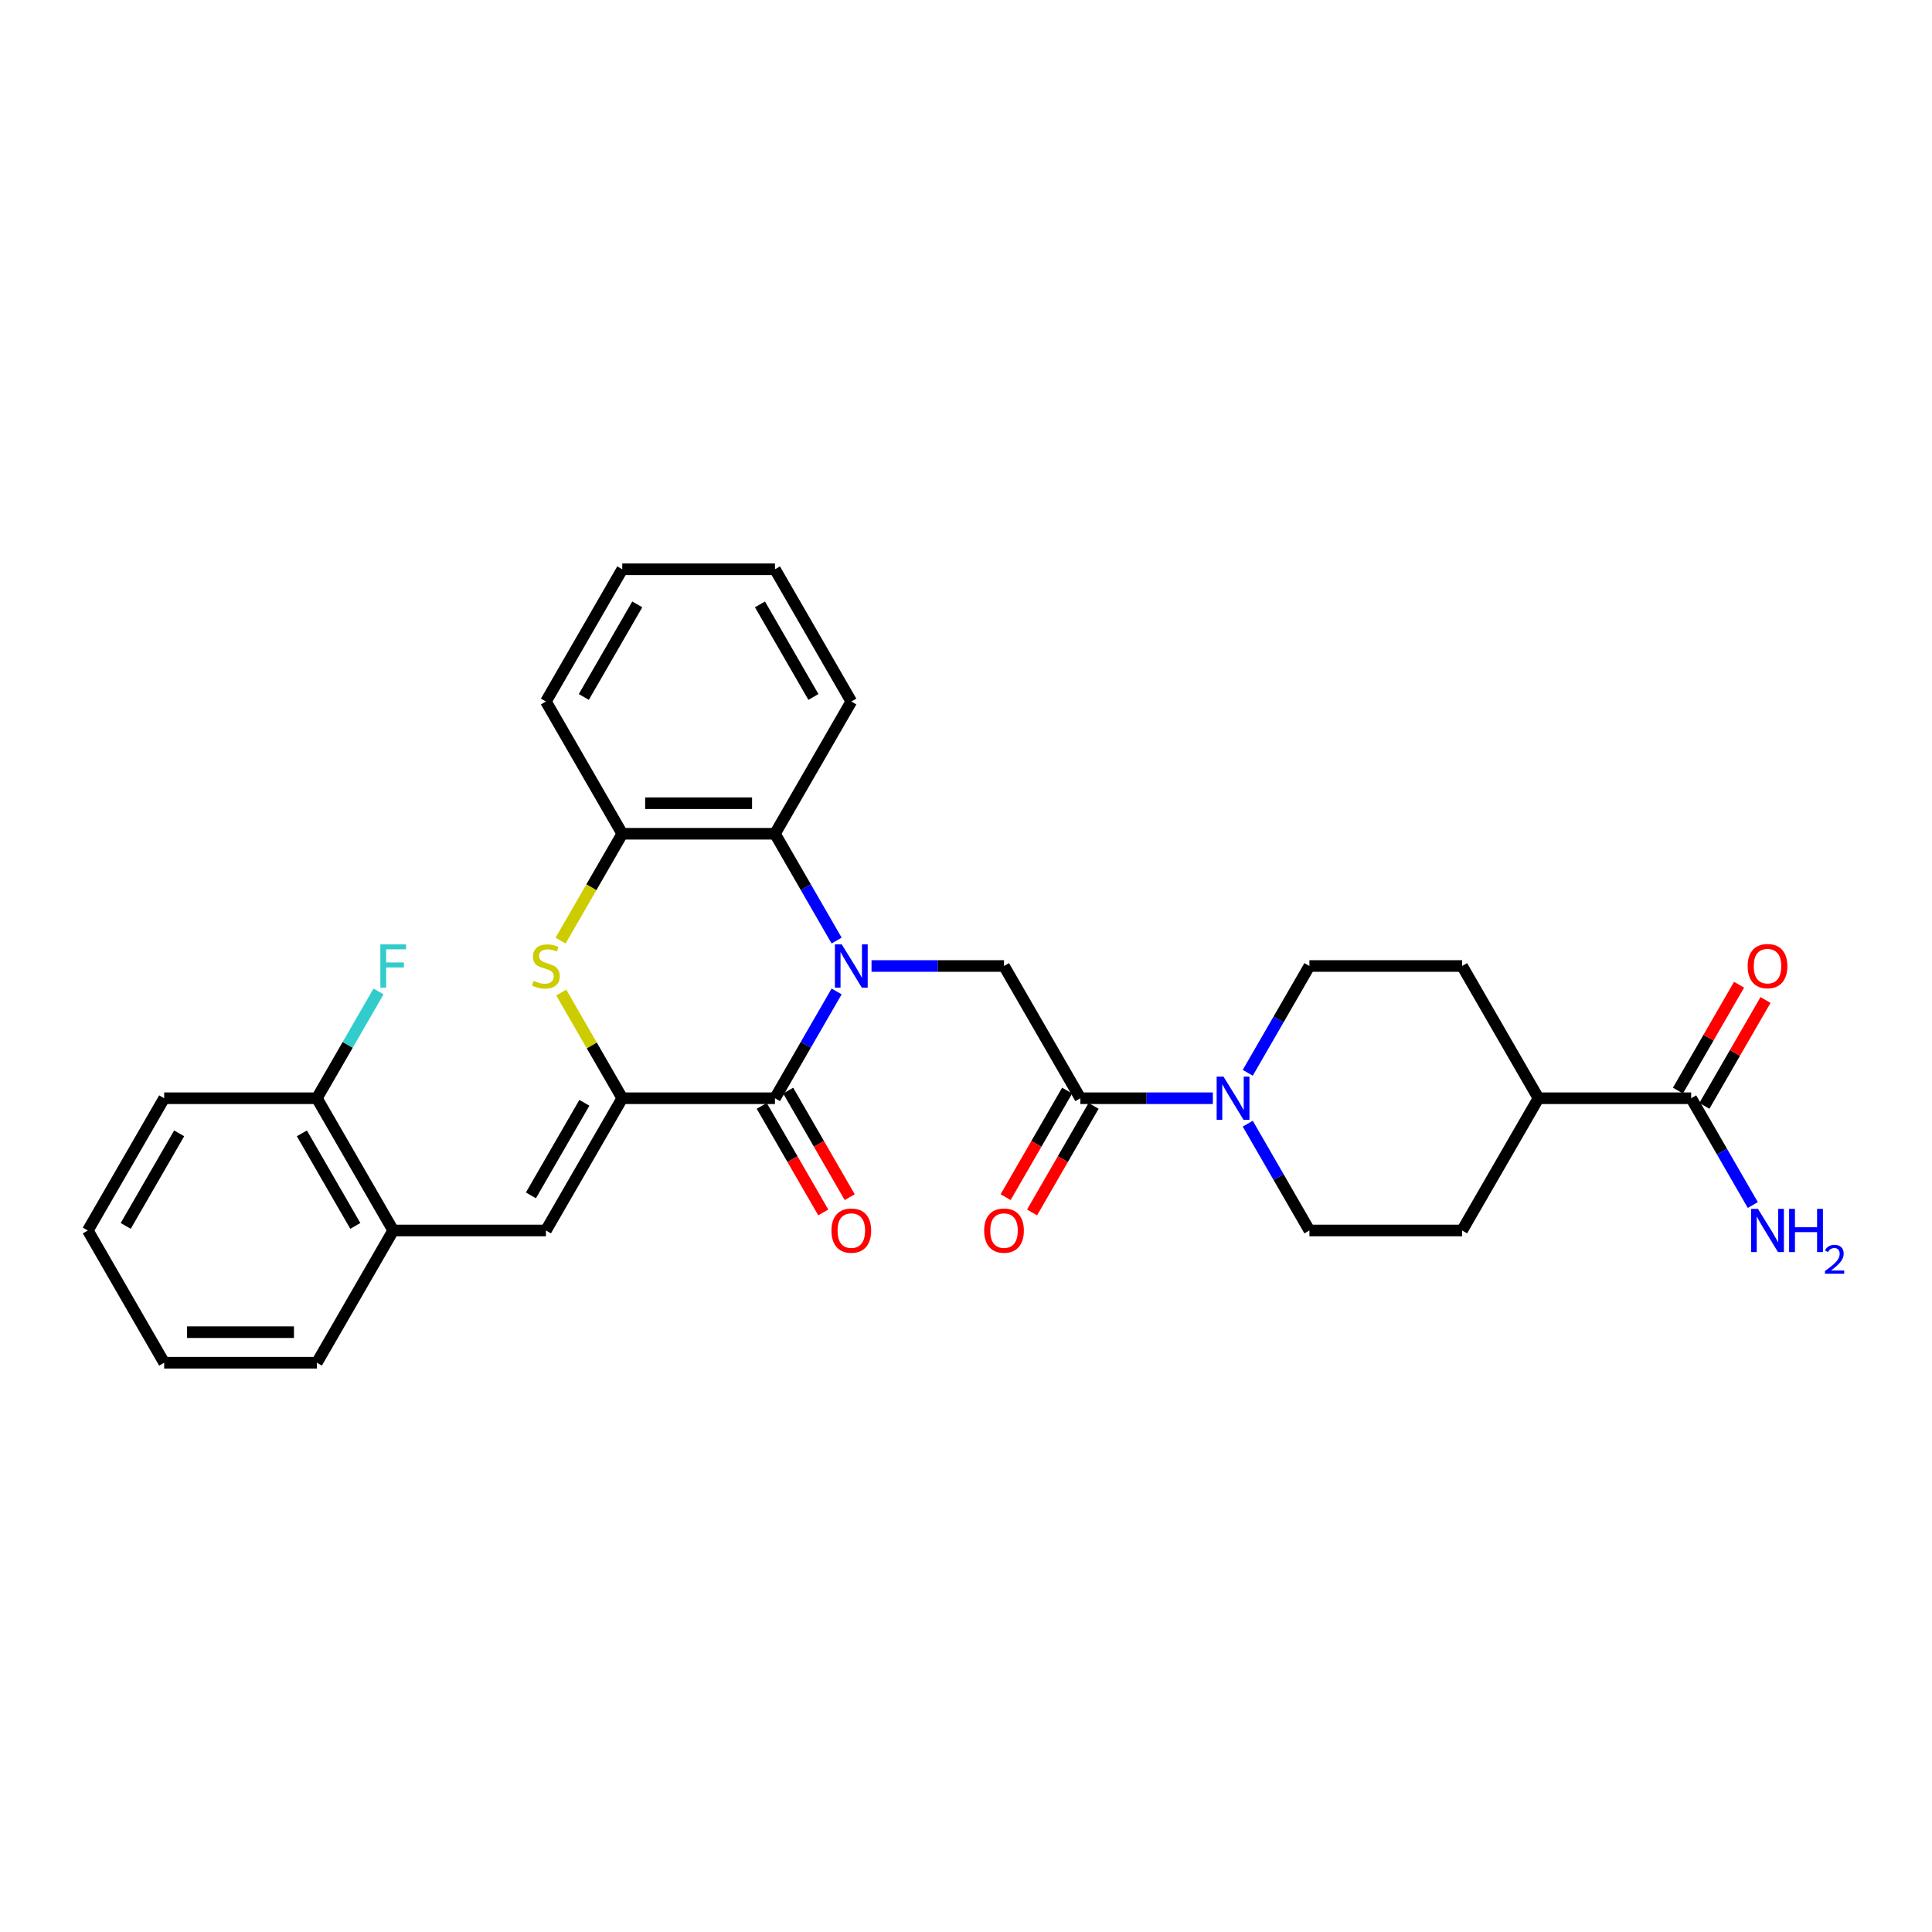 <?xml version='1.0' encoding='iso-8859-1'?>
<svg version='1.1' baseProfile='full'
              xmlns='http://www.w3.org/2000/svg'
                      xmlns:rdkit='http://www.rdkit.org/xml'
                      xmlns:xlink='http://www.w3.org/1999/xlink'
                  xml:space='preserve'
width='1000px' height='1000px' viewBox='0 0 1000 1000'>
<!-- END OF HEADER -->
<rect style='opacity:1.0;fill:#FFFFFF;stroke:none' width='1000' height='1000' x='0' y='0'> </rect>
<path class='bond-1' d='M 433.036,513.168 L 417.078,540.808' style='fill:none;fill-rule:evenodd;stroke:#0000FF;stroke-width:6px;stroke-linecap:butt;stroke-linejoin:miter;stroke-opacity:1' />
<path class='bond-1' d='M 417.078,540.808 L 401.12,568.448' style='fill:none;fill-rule:evenodd;stroke:#000000;stroke-width:6px;stroke-linecap:butt;stroke-linejoin:miter;stroke-opacity:1' />
<path class='bond-3' d='M 451.103,500 L 485.389,500' style='fill:none;fill-rule:evenodd;stroke:#0000FF;stroke-width:6px;stroke-linecap:butt;stroke-linejoin:miter;stroke-opacity:1' />
<path class='bond-3' d='M 485.389,500 L 519.675,500' style='fill:none;fill-rule:evenodd;stroke:#000000;stroke-width:6px;stroke-linecap:butt;stroke-linejoin:miter;stroke-opacity:1' />
<path class='bond-4' d='M 433.036,486.832 L 417.078,459.192' style='fill:none;fill-rule:evenodd;stroke:#0000FF;stroke-width:6px;stroke-linecap:butt;stroke-linejoin:miter;stroke-opacity:1' />
<path class='bond-4' d='M 417.078,459.192 L 401.12,431.552' style='fill:none;fill-rule:evenodd;stroke:#000000;stroke-width:6px;stroke-linecap:butt;stroke-linejoin:miter;stroke-opacity:1' />
<path class='bond-0' d='M 322.083,568.448 L 401.12,568.448' style='fill:none;fill-rule:evenodd;stroke:#000000;stroke-width:6px;stroke-linecap:butt;stroke-linejoin:miter;stroke-opacity:1' />
<path class='bond-6' d='M 322.083,568.448 L 282.565,636.896' style='fill:none;fill-rule:evenodd;stroke:#000000;stroke-width:6px;stroke-linecap:butt;stroke-linejoin:miter;stroke-opacity:1' />
<path class='bond-6' d='M 302.466,570.811 L 274.803,618.725' style='fill:none;fill-rule:evenodd;stroke:#000000;stroke-width:6px;stroke-linecap:butt;stroke-linejoin:miter;stroke-opacity:1' />
<path class='bond-30' d='M 322.083,568.448 L 306.289,541.092' style='fill:none;fill-rule:evenodd;stroke:#000000;stroke-width:6px;stroke-linecap:butt;stroke-linejoin:miter;stroke-opacity:1' />
<path class='bond-30' d='M 306.289,541.092 L 290.496,513.737' style='fill:none;fill-rule:evenodd;stroke:#CCCC00;stroke-width:6px;stroke-linecap:butt;stroke-linejoin:miter;stroke-opacity:1' />
<path class='bond-11' d='M 394.275,572.4 L 410.197,599.977' style='fill:none;fill-rule:evenodd;stroke:#000000;stroke-width:6px;stroke-linecap:butt;stroke-linejoin:miter;stroke-opacity:1' />
<path class='bond-11' d='M 410.197,599.977 L 426.118,627.554' style='fill:none;fill-rule:evenodd;stroke:#FF0000;stroke-width:6px;stroke-linecap:butt;stroke-linejoin:miter;stroke-opacity:1' />
<path class='bond-11' d='M 407.965,564.496 L 423.886,592.073' style='fill:none;fill-rule:evenodd;stroke:#000000;stroke-width:6px;stroke-linecap:butt;stroke-linejoin:miter;stroke-opacity:1' />
<path class='bond-11' d='M 423.886,592.073 L 439.808,619.65' style='fill:none;fill-rule:evenodd;stroke:#FF0000;stroke-width:6px;stroke-linecap:butt;stroke-linejoin:miter;stroke-opacity:1' />
<path class='bond-2' d='M 290.149,486.864 L 306.116,459.208' style='fill:none;fill-rule:evenodd;stroke:#CCCC00;stroke-width:6px;stroke-linecap:butt;stroke-linejoin:miter;stroke-opacity:1' />
<path class='bond-2' d='M 306.116,459.208 L 322.083,431.552' style='fill:none;fill-rule:evenodd;stroke:#000000;stroke-width:6px;stroke-linecap:butt;stroke-linejoin:miter;stroke-opacity:1' />
<path class='bond-5' d='M 519.675,500 L 559.193,568.448' style='fill:none;fill-rule:evenodd;stroke:#000000;stroke-width:6px;stroke-linecap:butt;stroke-linejoin:miter;stroke-opacity:1' />
<path class='bond-8' d='M 401.12,431.552 L 322.083,431.552' style='fill:none;fill-rule:evenodd;stroke:#000000;stroke-width:6px;stroke-linecap:butt;stroke-linejoin:miter;stroke-opacity:1' />
<path class='bond-8' d='M 389.264,415.745 L 333.939,415.745' style='fill:none;fill-rule:evenodd;stroke:#000000;stroke-width:6px;stroke-linecap:butt;stroke-linejoin:miter;stroke-opacity:1' />
<path class='bond-22' d='M 401.12,431.552 L 440.638,363.104' style='fill:none;fill-rule:evenodd;stroke:#000000;stroke-width:6px;stroke-linecap:butt;stroke-linejoin:miter;stroke-opacity:1' />
<path class='bond-7' d='M 559.193,568.448 L 593.48,568.448' style='fill:none;fill-rule:evenodd;stroke:#000000;stroke-width:6px;stroke-linecap:butt;stroke-linejoin:miter;stroke-opacity:1' />
<path class='bond-7' d='M 593.48,568.448 L 627.766,568.448' style='fill:none;fill-rule:evenodd;stroke:#0000FF;stroke-width:6px;stroke-linecap:butt;stroke-linejoin:miter;stroke-opacity:1' />
<path class='bond-15' d='M 552.349,564.496 L 536.427,592.073' style='fill:none;fill-rule:evenodd;stroke:#000000;stroke-width:6px;stroke-linecap:butt;stroke-linejoin:miter;stroke-opacity:1' />
<path class='bond-15' d='M 536.427,592.073 L 520.506,619.65' style='fill:none;fill-rule:evenodd;stroke:#FF0000;stroke-width:6px;stroke-linecap:butt;stroke-linejoin:miter;stroke-opacity:1' />
<path class='bond-15' d='M 566.038,572.4 L 550.117,599.977' style='fill:none;fill-rule:evenodd;stroke:#000000;stroke-width:6px;stroke-linecap:butt;stroke-linejoin:miter;stroke-opacity:1' />
<path class='bond-15' d='M 550.117,599.977 L 534.195,627.554' style='fill:none;fill-rule:evenodd;stroke:#FF0000;stroke-width:6px;stroke-linecap:butt;stroke-linejoin:miter;stroke-opacity:1' />
<path class='bond-10' d='M 282.565,636.896 L 203.528,636.896' style='fill:none;fill-rule:evenodd;stroke:#000000;stroke-width:6px;stroke-linecap:butt;stroke-linejoin:miter;stroke-opacity:1' />
<path class='bond-13' d='M 645.833,555.28 L 661.791,527.64' style='fill:none;fill-rule:evenodd;stroke:#0000FF;stroke-width:6px;stroke-linecap:butt;stroke-linejoin:miter;stroke-opacity:1' />
<path class='bond-13' d='M 661.791,527.64 L 677.749,500' style='fill:none;fill-rule:evenodd;stroke:#000000;stroke-width:6px;stroke-linecap:butt;stroke-linejoin:miter;stroke-opacity:1' />
<path class='bond-14' d='M 645.833,581.615 L 661.791,609.256' style='fill:none;fill-rule:evenodd;stroke:#0000FF;stroke-width:6px;stroke-linecap:butt;stroke-linejoin:miter;stroke-opacity:1' />
<path class='bond-14' d='M 661.791,609.256 L 677.749,636.896' style='fill:none;fill-rule:evenodd;stroke:#000000;stroke-width:6px;stroke-linecap:butt;stroke-linejoin:miter;stroke-opacity:1' />
<path class='bond-23' d='M 322.083,431.552 L 282.565,363.104' style='fill:none;fill-rule:evenodd;stroke:#000000;stroke-width:6px;stroke-linecap:butt;stroke-linejoin:miter;stroke-opacity:1' />
<path class='bond-9' d='M 875.341,568.448 L 796.304,568.448' style='fill:none;fill-rule:evenodd;stroke:#000000;stroke-width:6px;stroke-linecap:butt;stroke-linejoin:miter;stroke-opacity:1' />
<path class='bond-16' d='M 882.185,572.4 L 898.006,544.997' style='fill:none;fill-rule:evenodd;stroke:#000000;stroke-width:6px;stroke-linecap:butt;stroke-linejoin:miter;stroke-opacity:1' />
<path class='bond-16' d='M 898.006,544.997 L 913.828,517.594' style='fill:none;fill-rule:evenodd;stroke:#FF0000;stroke-width:6px;stroke-linecap:butt;stroke-linejoin:miter;stroke-opacity:1' />
<path class='bond-16' d='M 868.496,564.496 L 884.317,537.093' style='fill:none;fill-rule:evenodd;stroke:#000000;stroke-width:6px;stroke-linecap:butt;stroke-linejoin:miter;stroke-opacity:1' />
<path class='bond-16' d='M 884.317,537.093 L 900.138,509.69' style='fill:none;fill-rule:evenodd;stroke:#FF0000;stroke-width:6px;stroke-linecap:butt;stroke-linejoin:miter;stroke-opacity:1' />
<path class='bond-20' d='M 875.341,568.448 L 891.299,596.088' style='fill:none;fill-rule:evenodd;stroke:#000000;stroke-width:6px;stroke-linecap:butt;stroke-linejoin:miter;stroke-opacity:1' />
<path class='bond-20' d='M 891.299,596.088 L 907.257,623.728' style='fill:none;fill-rule:evenodd;stroke:#0000FF;stroke-width:6px;stroke-linecap:butt;stroke-linejoin:miter;stroke-opacity:1' />
<path class='bond-17' d='M 203.528,636.896 L 164.01,568.448' style='fill:none;fill-rule:evenodd;stroke:#000000;stroke-width:6px;stroke-linecap:butt;stroke-linejoin:miter;stroke-opacity:1' />
<path class='bond-17' d='M 183.911,634.532 L 156.248,586.619' style='fill:none;fill-rule:evenodd;stroke:#000000;stroke-width:6px;stroke-linecap:butt;stroke-linejoin:miter;stroke-opacity:1' />
<path class='bond-24' d='M 203.528,636.896 L 164.01,705.344' style='fill:none;fill-rule:evenodd;stroke:#000000;stroke-width:6px;stroke-linecap:butt;stroke-linejoin:miter;stroke-opacity:1' />
<path class='bond-12' d='M 796.304,568.448 L 756.785,636.896' style='fill:none;fill-rule:evenodd;stroke:#000000;stroke-width:6px;stroke-linecap:butt;stroke-linejoin:miter;stroke-opacity:1' />
<path class='bond-32' d='M 796.304,568.448 L 756.785,500' style='fill:none;fill-rule:evenodd;stroke:#000000;stroke-width:6px;stroke-linecap:butt;stroke-linejoin:miter;stroke-opacity:1' />
<path class='bond-18' d='M 677.749,500 L 756.785,500' style='fill:none;fill-rule:evenodd;stroke:#000000;stroke-width:6px;stroke-linecap:butt;stroke-linejoin:miter;stroke-opacity:1' />
<path class='bond-19' d='M 677.749,636.896 L 756.785,636.896' style='fill:none;fill-rule:evenodd;stroke:#000000;stroke-width:6px;stroke-linecap:butt;stroke-linejoin:miter;stroke-opacity:1' />
<path class='bond-21' d='M 164.01,568.448 L 179.968,540.808' style='fill:none;fill-rule:evenodd;stroke:#000000;stroke-width:6px;stroke-linecap:butt;stroke-linejoin:miter;stroke-opacity:1' />
<path class='bond-21' d='M 179.968,540.808 L 195.926,513.168' style='fill:none;fill-rule:evenodd;stroke:#33CCCC;stroke-width:6px;stroke-linecap:butt;stroke-linejoin:miter;stroke-opacity:1' />
<path class='bond-25' d='M 164.01,568.448 L 84.973,568.448' style='fill:none;fill-rule:evenodd;stroke:#000000;stroke-width:6px;stroke-linecap:butt;stroke-linejoin:miter;stroke-opacity:1' />
<path class='bond-26' d='M 440.638,363.104 L 401.12,294.656' style='fill:none;fill-rule:evenodd;stroke:#000000;stroke-width:6px;stroke-linecap:butt;stroke-linejoin:miter;stroke-opacity:1' />
<path class='bond-26' d='M 421.021,360.741 L 393.358,312.827' style='fill:none;fill-rule:evenodd;stroke:#000000;stroke-width:6px;stroke-linecap:butt;stroke-linejoin:miter;stroke-opacity:1' />
<path class='bond-31' d='M 282.565,363.104 L 322.083,294.656' style='fill:none;fill-rule:evenodd;stroke:#000000;stroke-width:6px;stroke-linecap:butt;stroke-linejoin:miter;stroke-opacity:1' />
<path class='bond-31' d='M 302.182,360.741 L 329.845,312.827' style='fill:none;fill-rule:evenodd;stroke:#000000;stroke-width:6px;stroke-linecap:butt;stroke-linejoin:miter;stroke-opacity:1' />
<path class='bond-28' d='M 164.01,705.344 L 84.973,705.344' style='fill:none;fill-rule:evenodd;stroke:#000000;stroke-width:6px;stroke-linecap:butt;stroke-linejoin:miter;stroke-opacity:1' />
<path class='bond-28' d='M 152.154,689.536 L 96.828,689.536' style='fill:none;fill-rule:evenodd;stroke:#000000;stroke-width:6px;stroke-linecap:butt;stroke-linejoin:miter;stroke-opacity:1' />
<path class='bond-33' d='M 84.973,568.448 L 45.455,636.896' style='fill:none;fill-rule:evenodd;stroke:#000000;stroke-width:6px;stroke-linecap:butt;stroke-linejoin:miter;stroke-opacity:1' />
<path class='bond-33' d='M 92.735,586.619 L 65.072,634.532' style='fill:none;fill-rule:evenodd;stroke:#000000;stroke-width:6px;stroke-linecap:butt;stroke-linejoin:miter;stroke-opacity:1' />
<path class='bond-27' d='M 401.12,294.656 L 322.083,294.656' style='fill:none;fill-rule:evenodd;stroke:#000000;stroke-width:6px;stroke-linecap:butt;stroke-linejoin:miter;stroke-opacity:1' />
<path class='bond-29' d='M 84.973,705.344 L 45.455,636.896' style='fill:none;fill-rule:evenodd;stroke:#000000;stroke-width:6px;stroke-linecap:butt;stroke-linejoin:miter;stroke-opacity:1' />
<path  class='atom-0' d='M 435.691 488.808
L 443.025 500.664
Q 443.752 501.834, 444.922 503.952
Q 446.092 506.07, 446.155 506.196
L 446.155 488.808
L 449.127 488.808
L 449.127 511.192
L 446.06 511.192
L 438.188 498.23
Q 437.271 496.712, 436.291 494.973
Q 435.343 493.234, 435.058 492.697
L 435.058 511.192
L 432.15 511.192
L 432.15 488.808
L 435.691 488.808
' fill='#0000FF'/>
<path  class='atom-3' d='M 276.242 507.682
Q 276.495 507.777, 277.538 508.22
Q 278.581 508.662, 279.719 508.947
Q 280.889 509.2, 282.027 509.2
Q 284.146 509.2, 285.379 508.188
Q 286.612 507.145, 286.612 505.343
Q 286.612 504.11, 285.979 503.351
Q 285.379 502.592, 284.43 502.181
Q 283.482 501.77, 281.901 501.296
Q 279.909 500.696, 278.708 500.126
Q 277.538 499.557, 276.684 498.356
Q 275.863 497.155, 275.863 495.131
Q 275.863 492.318, 277.759 490.579
Q 279.688 488.84, 283.482 488.84
Q 286.074 488.84, 289.014 490.073
L 288.287 492.507
Q 285.6 491.401, 283.576 491.401
Q 281.395 491.401, 280.194 492.318
Q 278.992 493.203, 279.024 494.752
Q 279.024 495.953, 279.625 496.68
Q 280.257 497.408, 281.142 497.819
Q 282.059 498.23, 283.576 498.704
Q 285.6 499.336, 286.801 499.968
Q 288.003 500.601, 288.856 501.897
Q 289.741 503.161, 289.741 505.343
Q 289.741 508.441, 287.655 510.117
Q 285.6 511.761, 282.154 511.761
Q 280.162 511.761, 278.645 511.318
Q 277.159 510.907, 275.388 510.18
L 276.242 507.682
' fill='#CCCC00'/>
<path  class='atom-8' d='M 633.283 557.256
L 640.617 569.112
Q 641.344 570.281, 642.514 572.4
Q 643.684 574.518, 643.747 574.644
L 643.747 557.256
L 646.719 557.256
L 646.719 579.639
L 643.652 579.639
L 635.78 566.677
Q 634.863 565.16, 633.883 563.421
Q 632.935 561.682, 632.65 561.145
L 632.65 579.639
L 629.742 579.639
L 629.742 557.256
L 633.283 557.256
' fill='#0000FF'/>
<path  class='atom-12' d='M 430.364 636.959
Q 430.364 631.584, 433.019 628.581
Q 435.675 625.578, 440.638 625.578
Q 445.602 625.578, 448.257 628.581
Q 450.913 631.584, 450.913 636.959
Q 450.913 642.397, 448.226 645.495
Q 445.539 648.562, 440.638 648.562
Q 435.706 648.562, 433.019 645.495
Q 430.364 642.428, 430.364 636.959
M 440.638 646.032
Q 444.053 646.032, 445.886 643.756
Q 447.752 641.448, 447.752 636.959
Q 447.752 632.564, 445.886 630.351
Q 444.053 628.107, 440.638 628.107
Q 437.224 628.107, 435.359 630.32
Q 433.525 632.533, 433.525 636.959
Q 433.525 641.48, 435.359 643.756
Q 437.224 646.032, 440.638 646.032
' fill='#FF0000'/>
<path  class='atom-16' d='M 509.4 636.959
Q 509.4 631.584, 512.056 628.581
Q 514.712 625.578, 519.675 625.578
Q 524.639 625.578, 527.294 628.581
Q 529.95 631.584, 529.95 636.959
Q 529.95 642.397, 527.263 645.495
Q 524.575 648.562, 519.675 648.562
Q 514.743 648.562, 512.056 645.495
Q 509.4 642.428, 509.4 636.959
M 519.675 646.032
Q 523.089 646.032, 524.923 643.756
Q 526.788 641.448, 526.788 636.959
Q 526.788 632.564, 524.923 630.351
Q 523.089 628.107, 519.675 628.107
Q 516.261 628.107, 514.395 630.32
Q 512.562 632.533, 512.562 636.959
Q 512.562 641.48, 514.395 643.756
Q 516.261 646.032, 519.675 646.032
' fill='#FF0000'/>
<path  class='atom-17' d='M 904.584 500.063
Q 904.584 494.689, 907.24 491.685
Q 909.895 488.682, 914.859 488.682
Q 919.822 488.682, 922.478 491.685
Q 925.134 494.689, 925.134 500.063
Q 925.134 505.501, 922.446 508.599
Q 919.759 511.666, 914.859 511.666
Q 909.927 511.666, 907.24 508.599
Q 904.584 505.533, 904.584 500.063
M 914.859 509.137
Q 918.273 509.137, 920.107 506.86
Q 921.972 504.553, 921.972 500.063
Q 921.972 495.669, 920.107 493.456
Q 918.273 491.211, 914.859 491.211
Q 911.444 491.211, 909.579 493.424
Q 907.746 495.637, 907.746 500.063
Q 907.746 504.584, 909.579 506.86
Q 911.444 509.137, 914.859 509.137
' fill='#FF0000'/>
<path  class='atom-21' d='M 909.911 625.704
L 917.246 637.56
Q 917.973 638.729, 919.143 640.848
Q 920.312 642.966, 920.376 643.092
L 920.376 625.704
L 923.347 625.704
L 923.347 648.087
L 920.281 648.087
L 912.409 635.125
Q 911.492 633.608, 910.512 631.869
Q 909.563 630.13, 909.279 629.593
L 909.279 648.087
L 906.37 648.087
L 906.37 625.704
L 909.911 625.704
' fill='#0000FF'/>
<path  class='atom-21' d='M 926.035 625.704
L 929.07 625.704
L 929.07 635.22
L 940.514 635.22
L 940.514 625.704
L 943.549 625.704
L 943.549 648.087
L 940.514 648.087
L 940.514 637.749
L 929.07 637.749
L 929.07 648.087
L 926.035 648.087
L 926.035 625.704
' fill='#0000FF'/>
<path  class='atom-21' d='M 944.634 647.302
Q 945.177 645.904, 946.47 645.132
Q 947.764 644.339, 949.559 644.339
Q 951.791 644.339, 953.043 645.549
Q 954.295 646.759, 954.295 648.909
Q 954.295 651.1, 952.668 653.144
Q 951.061 655.189, 947.722 657.61
L 954.545 657.61
L 954.545 659.279
L 944.593 659.279
L 944.593 657.881
Q 947.347 655.92, 948.974 654.459
Q 950.623 652.998, 951.416 651.684
Q 952.208 650.369, 952.208 649.013
Q 952.208 647.594, 951.499 646.801
Q 950.79 646.008, 949.559 646.008
Q 948.369 646.008, 947.576 646.488
Q 946.783 646.968, 946.22 648.032
L 944.634 647.302
' fill='#0000FF'/>
<path  class='atom-22' d='M 196.873 488.808
L 210.183 488.808
L 210.183 491.369
L 199.877 491.369
L 199.877 498.166
L 209.045 498.166
L 209.045 500.759
L 199.877 500.759
L 199.877 511.192
L 196.873 511.192
L 196.873 488.808
' fill='#33CCCC'/>
</svg>
